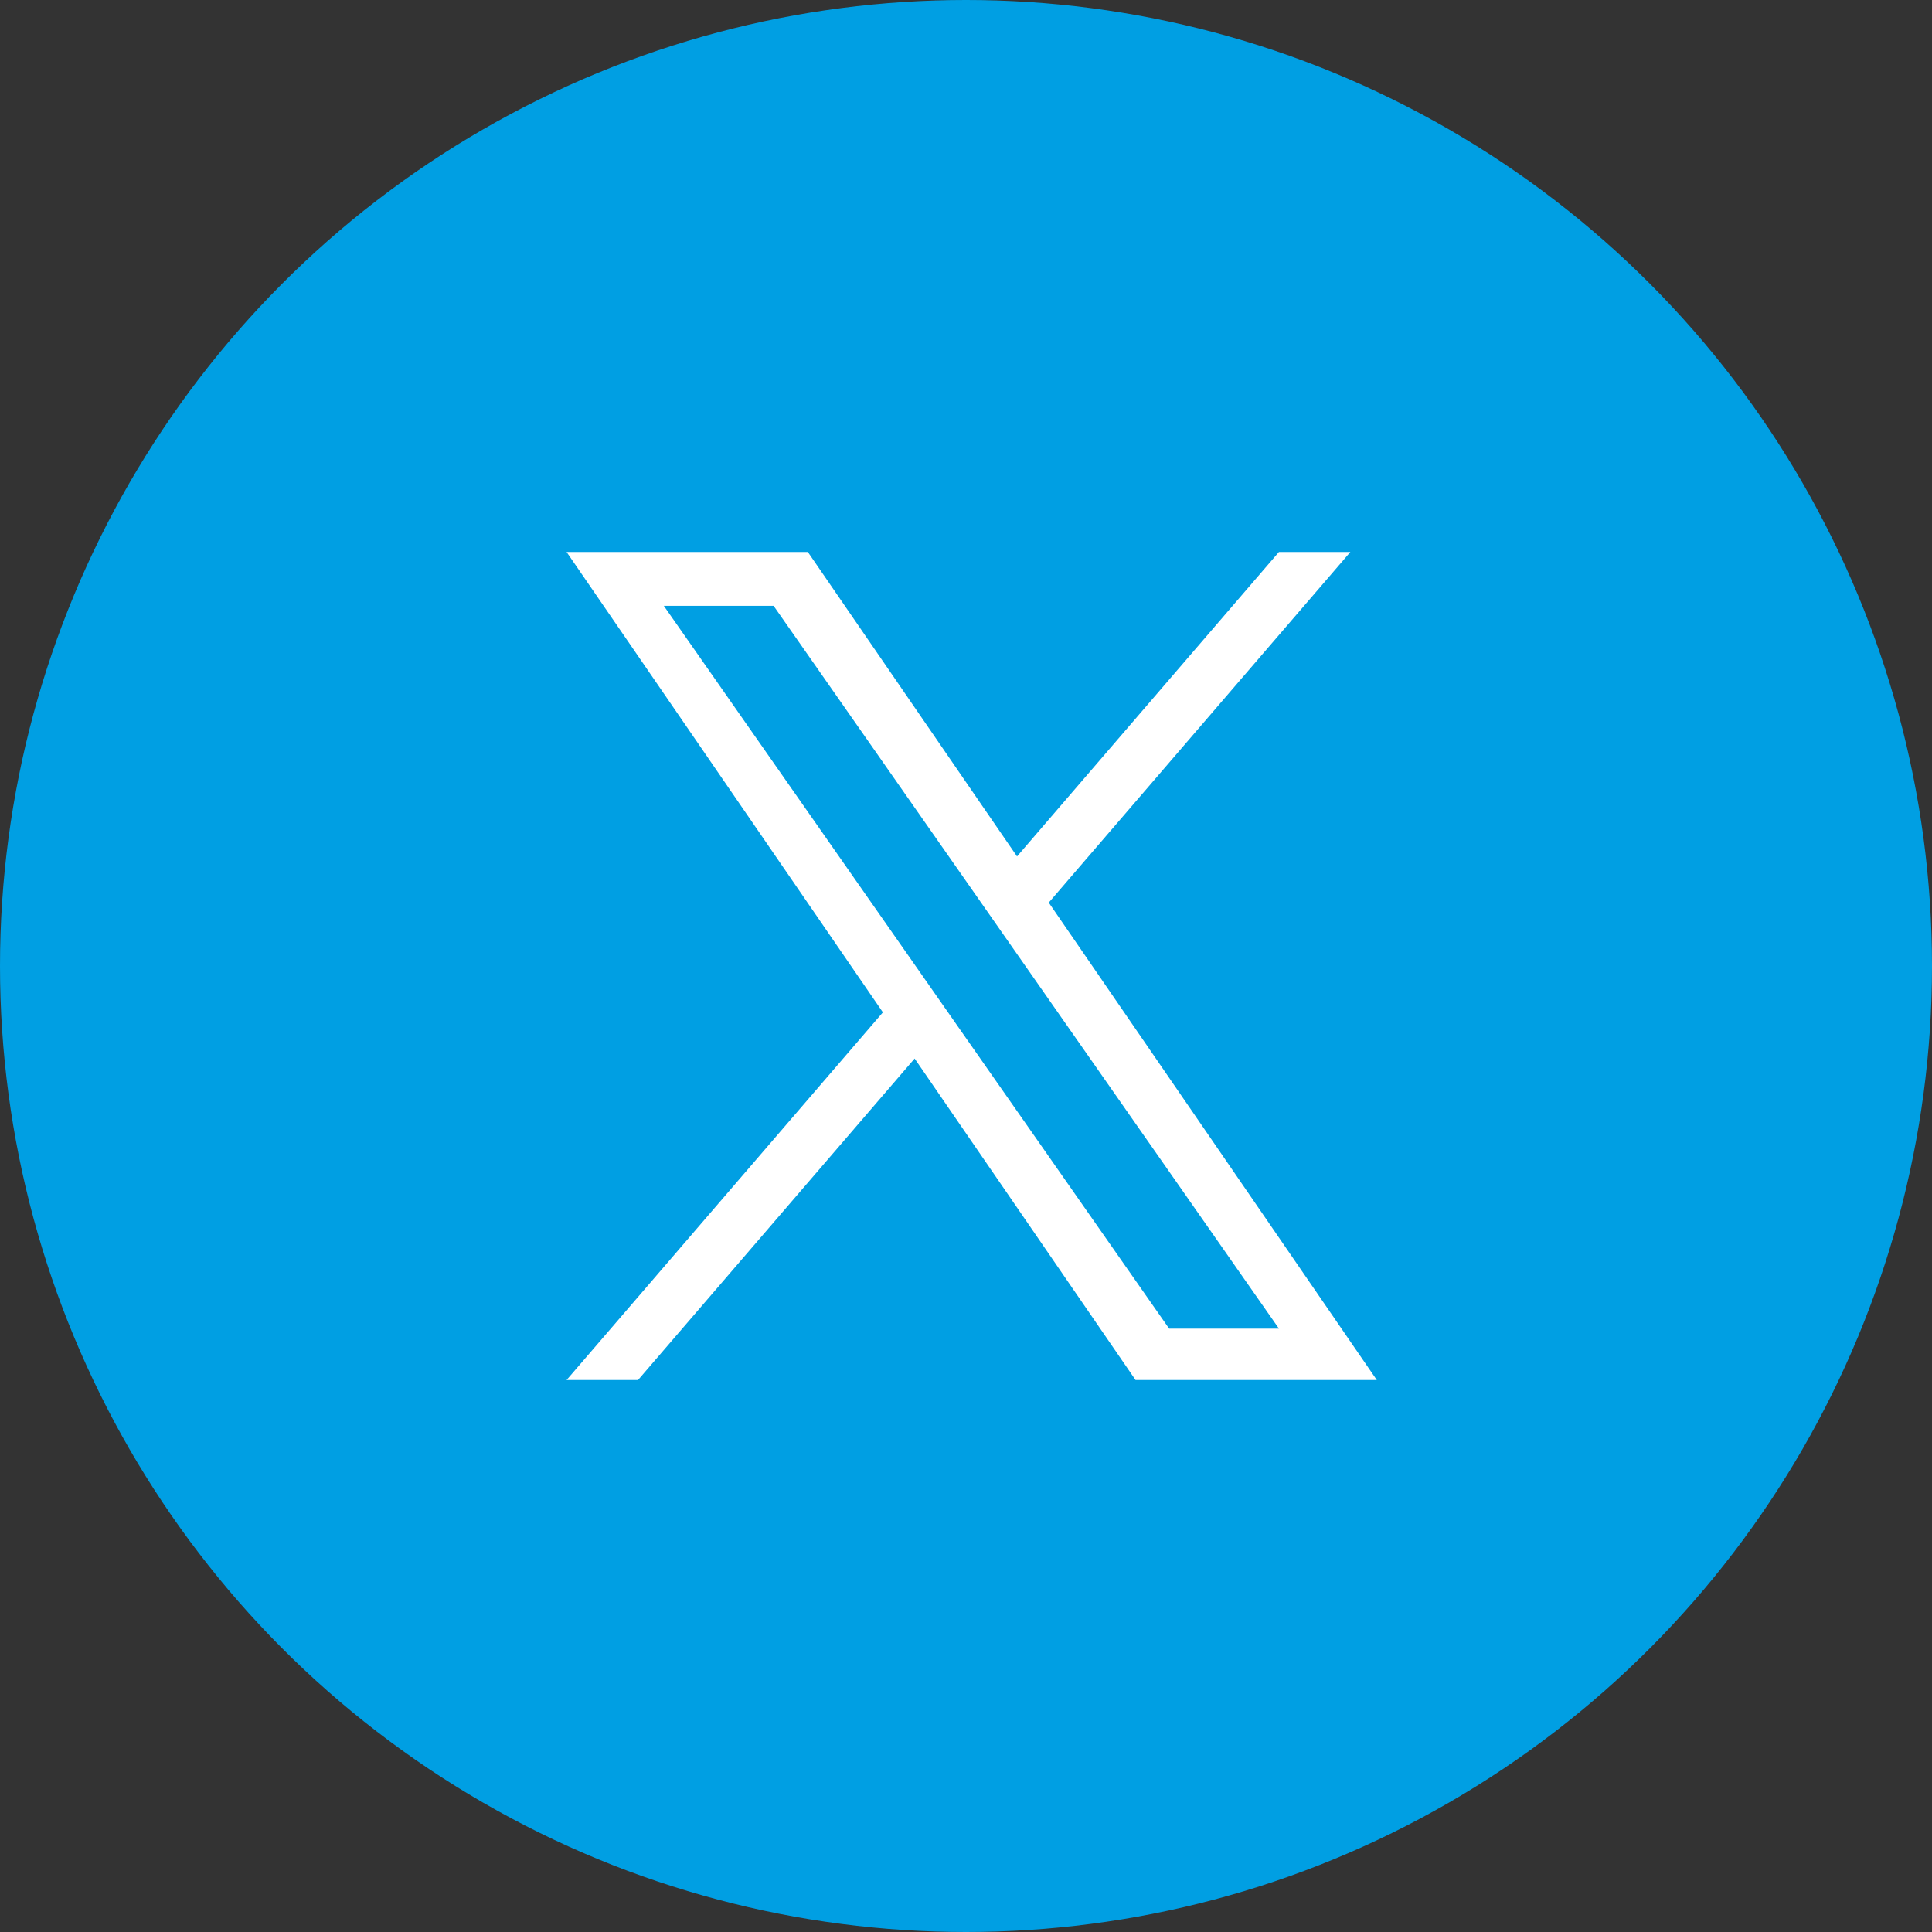 <svg width="56" height="56" viewBox="0 0 56 56" fill="none" xmlns="http://www.w3.org/2000/svg">
<rect x="0" y="0" width="56" height="56" fill="#333333" stroke="none"/>
<circle cx="28" cy="28" r="28" fill="#009FE3"/>
<path d="M30.399 26.162L39.141 16H37.07L29.479 24.824L23.416 16H16.423L25.591 29.343L16.423 40H18.494L26.511 30.682L32.914 40H39.907L30.398 26.162H30.399ZM27.561 29.461L26.632 28.132L19.241 17.56H22.423L28.388 26.092L29.317 27.421L37.071 38.511H33.888L27.561 29.461V29.461Z" fill="white"/>
</svg>
